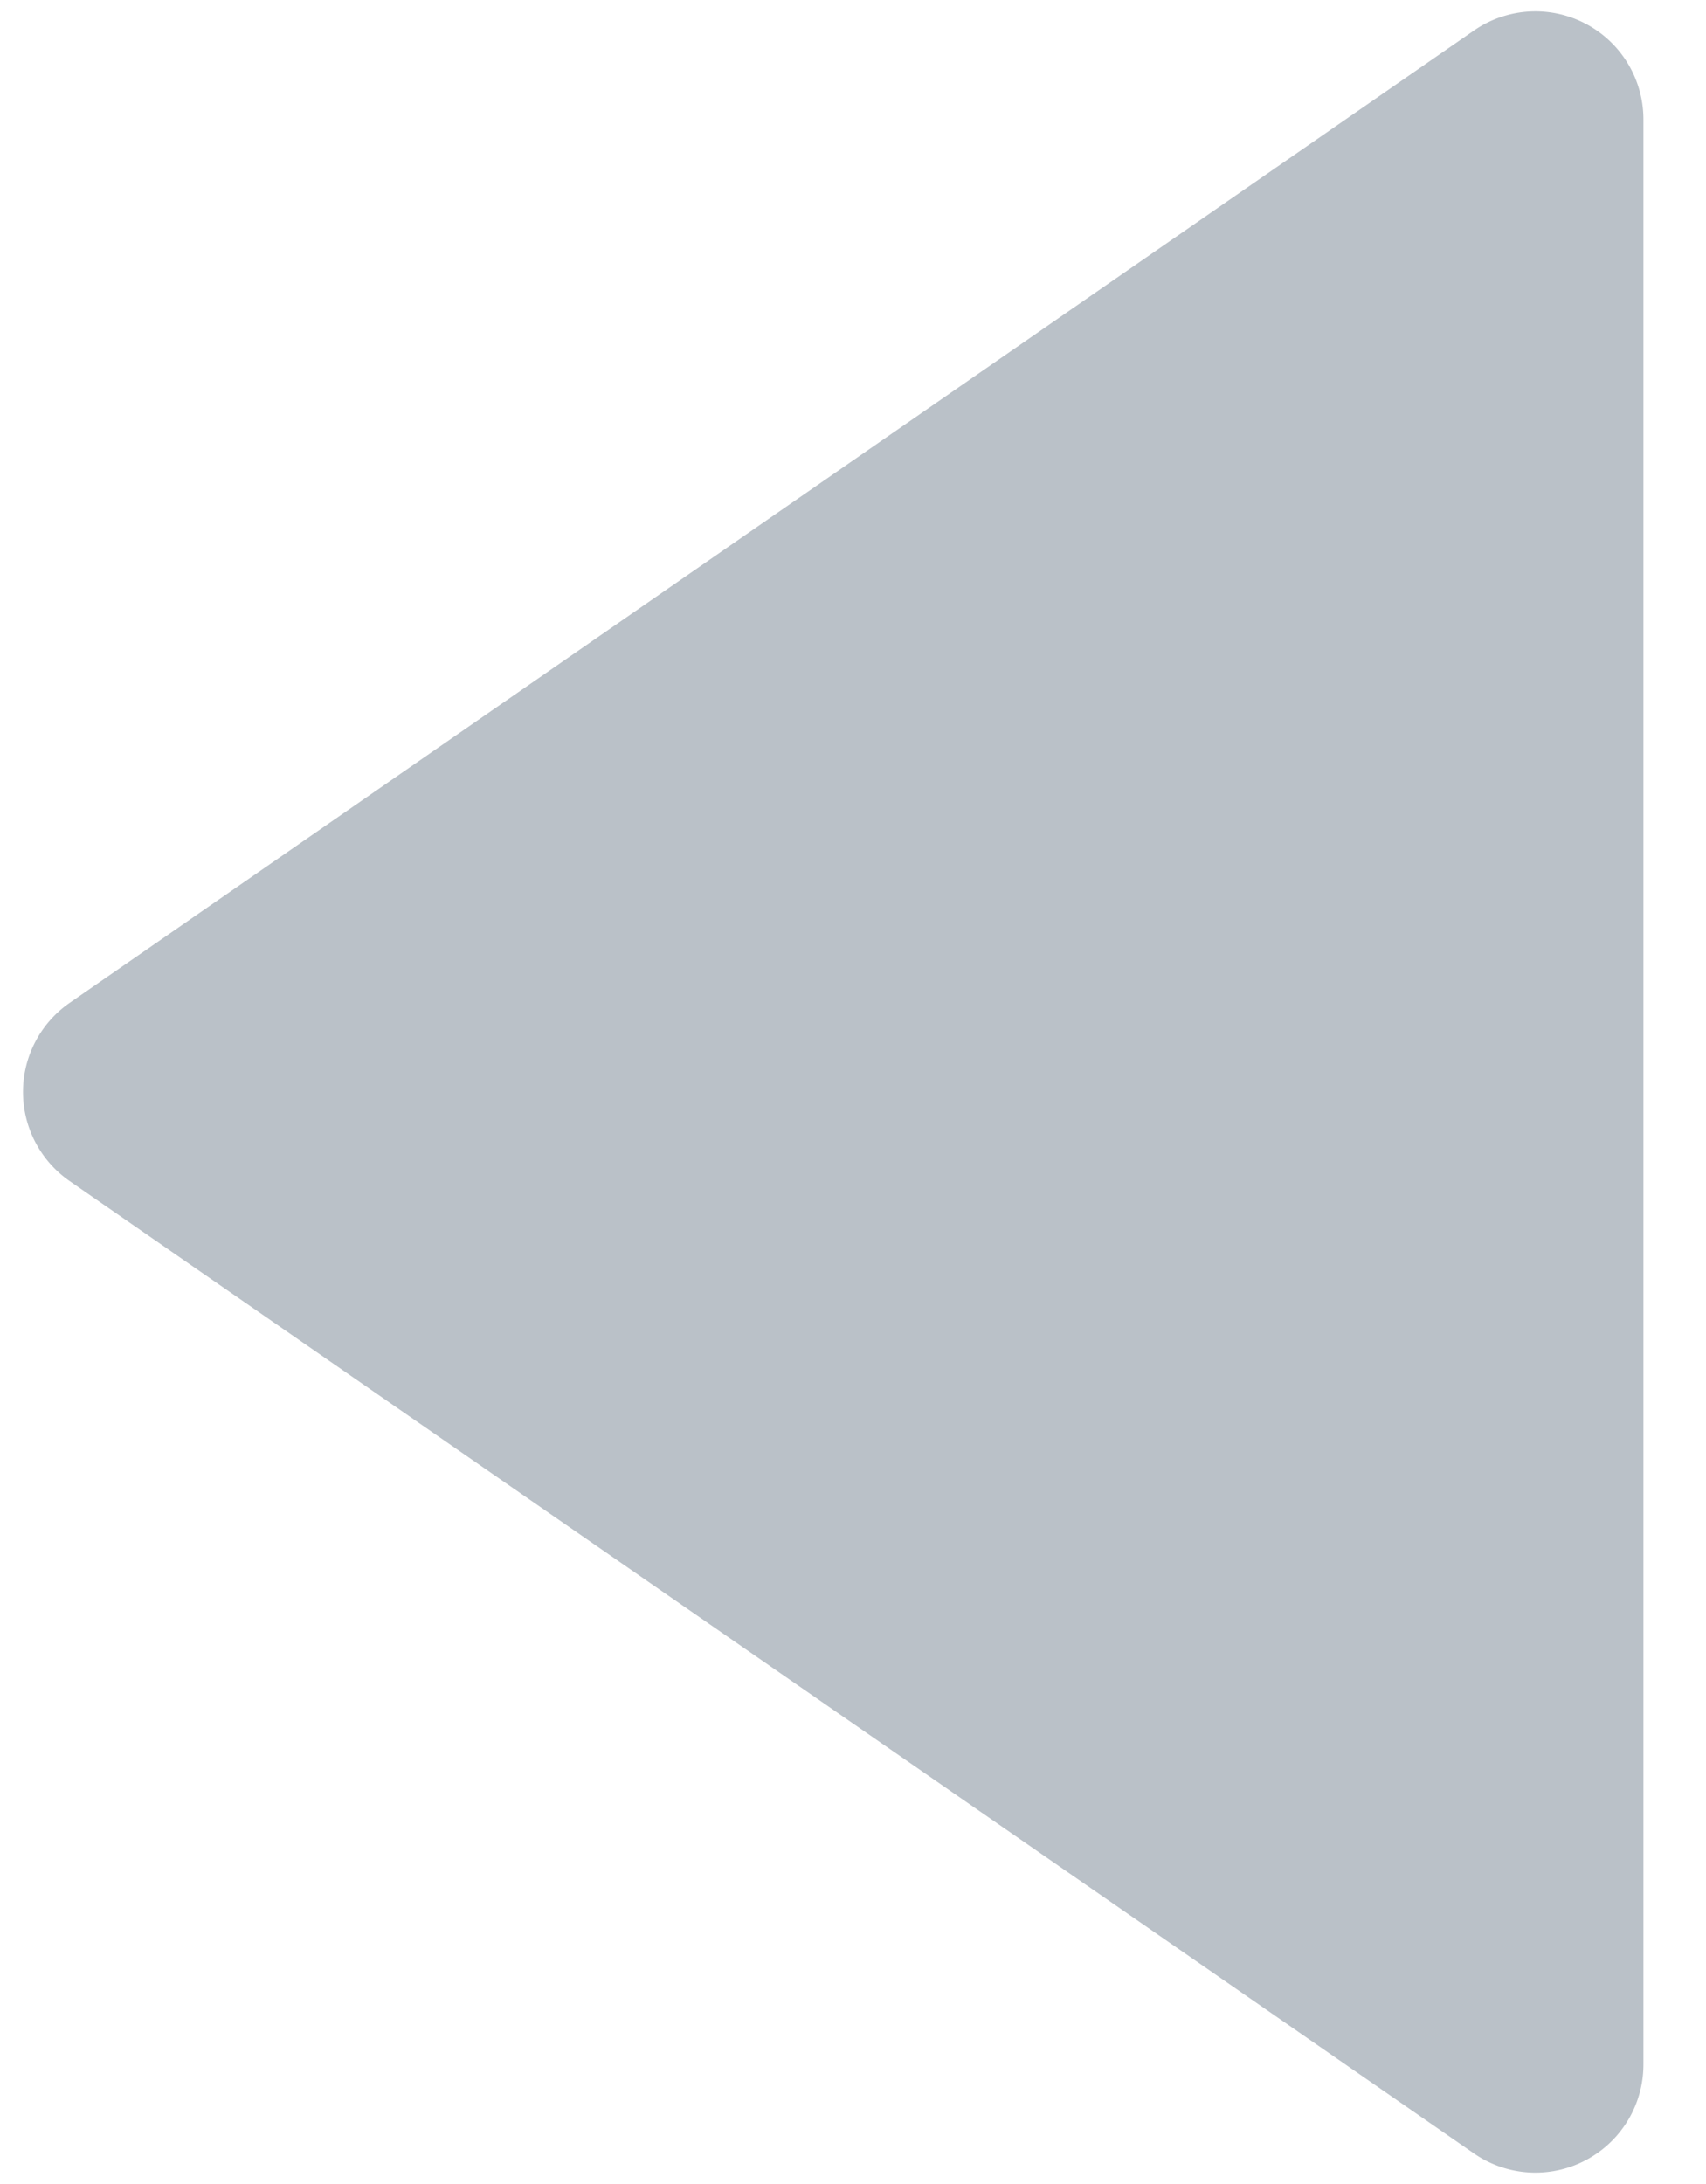 <svg xmlns="http://www.w3.org/2000/svg" width="25" height="32" fill="none"><path fill="#BAC1C8" d="M1.016 17.302l20.583 14.25a1.583 1.583 0 002.484-1.302V1.75A1.583 1.583 0 0021.6.447L1.016 14.697a1.589 1.589 0 000 2.605z"/></svg>